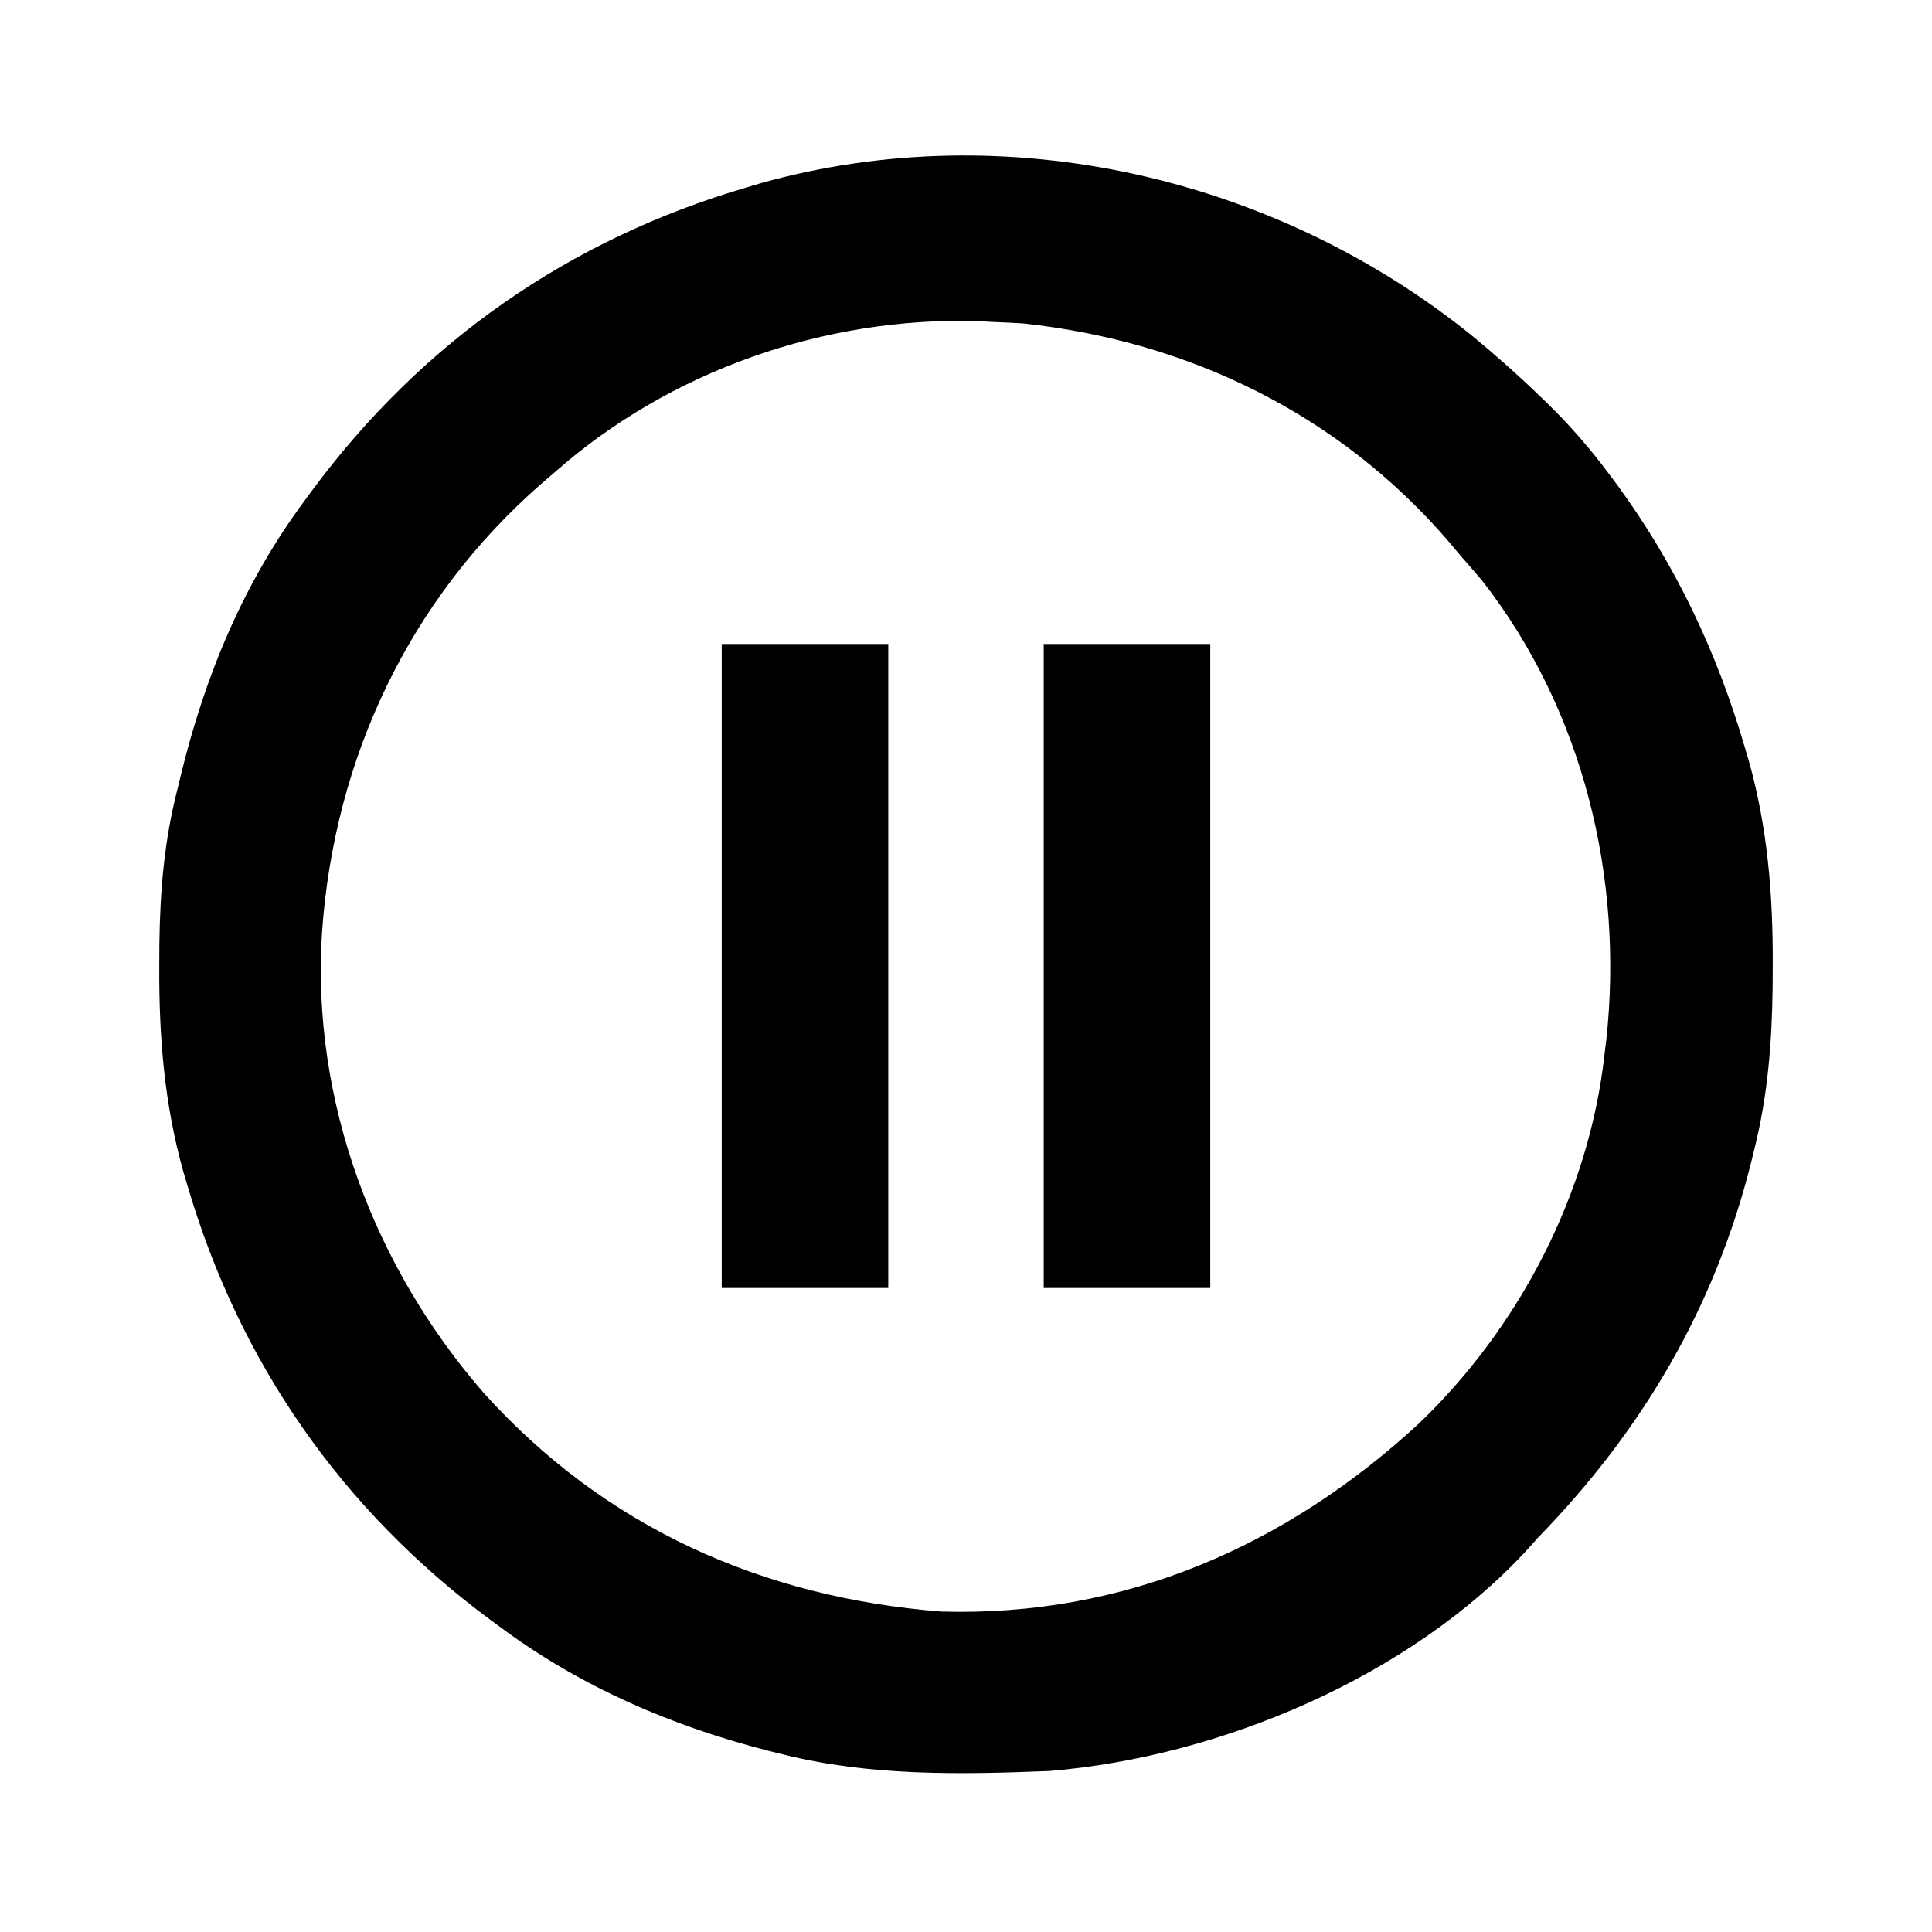 <?xml version="1.0" encoding="UTF-8"?>
<svg version="1.1" xmlns="http://www.w3.org/2000/svg" width="348" height="348">
<path d="M0 0 C4.034 3.337 7.942 6.775 11.707 10.412 C12.511 11.183 12.511 11.183 13.332 11.969 C17.471 16.004 21.131 20.215 24.582 24.85 C25.095 25.538 25.608 26.227 26.137 26.937 C36.584 41.251 43.973 56.935 48.957 73.912 C49.327 75.157 49.327 75.157 49.704 76.427 C53.099 88.524 54.076 100.637 54.02 113.162 C54.014 114.476 54.008 115.79 54.002 117.144 C53.877 127.19 53.144 136.666 50.707 146.412 C50.519 147.186 50.331 147.96 50.137 148.757 C43.558 174.996 30.492 197.125 11.707 216.412 C11.102 217.09 10.498 217.768 9.875 218.467 C-11.239 241.439 -45.524 255.899 -76.293 258.412 C-92.362 259.056 -108.61 259.35 -124.293 255.412 C-125.078 255.219 -125.862 255.025 -126.67 254.826 C-144.209 250.361 -160.726 243.253 -175.293 232.412 C-175.843 232.008 -176.392 231.603 -176.958 231.187 C-203.704 211.379 -222.151 184.901 -231.543 152.912 C-231.789 152.082 -232.036 151.253 -232.29 150.398 C-235.691 138.278 -236.662 126.147 -236.605 113.6 C-236.6 112.282 -236.594 110.965 -236.588 109.608 C-236.467 99.852 -235.724 90.865 -233.293 81.412 C-233.003 80.21 -233.003 80.21 -232.707 78.984 C-228.311 60.984 -221.407 44.346 -210.293 29.412 C-209.889 28.862 -209.484 28.313 -209.067 27.747 C-189.26 1.001 -162.782 -17.446 -130.793 -26.838 C-129.963 -27.084 -129.133 -27.331 -128.279 -27.585 C-83.993 -40.013 -35.365 -28.663 0 0 Z M-165.293 24.412 C-166.133 25.133 -166.974 25.853 -167.84 26.596 C-191.581 47.351 -205.114 76.021 -207.293 107.412 C-209.218 137.75 -197.934 167.605 -178.148 190.332 C-156.361 214.502 -127.999 227.175 -95.734 229.689 C-62.789 230.66 -33.68 217.933 -9.729 195.839 C8.366 178.512 20.928 154.426 23.707 129.412 C23.869 128.105 23.869 128.105 24.035 126.771 C27.205 97.576 19.903 67.37 1.707 44.037 C0.387 42.484 -0.946 40.942 -2.293 39.412 C-2.967 38.606 -3.641 37.801 -4.336 36.971 C-24.041 14.035 -51.169 0.838 -81.105 -2.338 C-82.833 -2.442 -84.563 -2.526 -86.293 -2.588 C-87.246 -2.639 -88.198 -2.691 -89.18 -2.744 C-116.701 -3.573 -144.664 6.204 -165.293 24.412 Z " fill="#000000" transform="translate(265.293,60.588)"/>
<path d="M0 0 C9.9 0 19.8 0 30 0 C30 38.28 30 76.56 30 116 C20.1 116 10.2 116 0 116 C0 77.72 0 39.44 0 0 Z " fill="#000000" transform="translate(188,116)"/>
<path d="M0 0 C9.9 0 19.8 0 30 0 C30 38.28 30 76.56 30 116 C20.1 116 10.2 116 0 116 C0 77.72 0 39.44 0 0 Z " fill="#000000" transform="translate(130,116)"/>
</svg>
